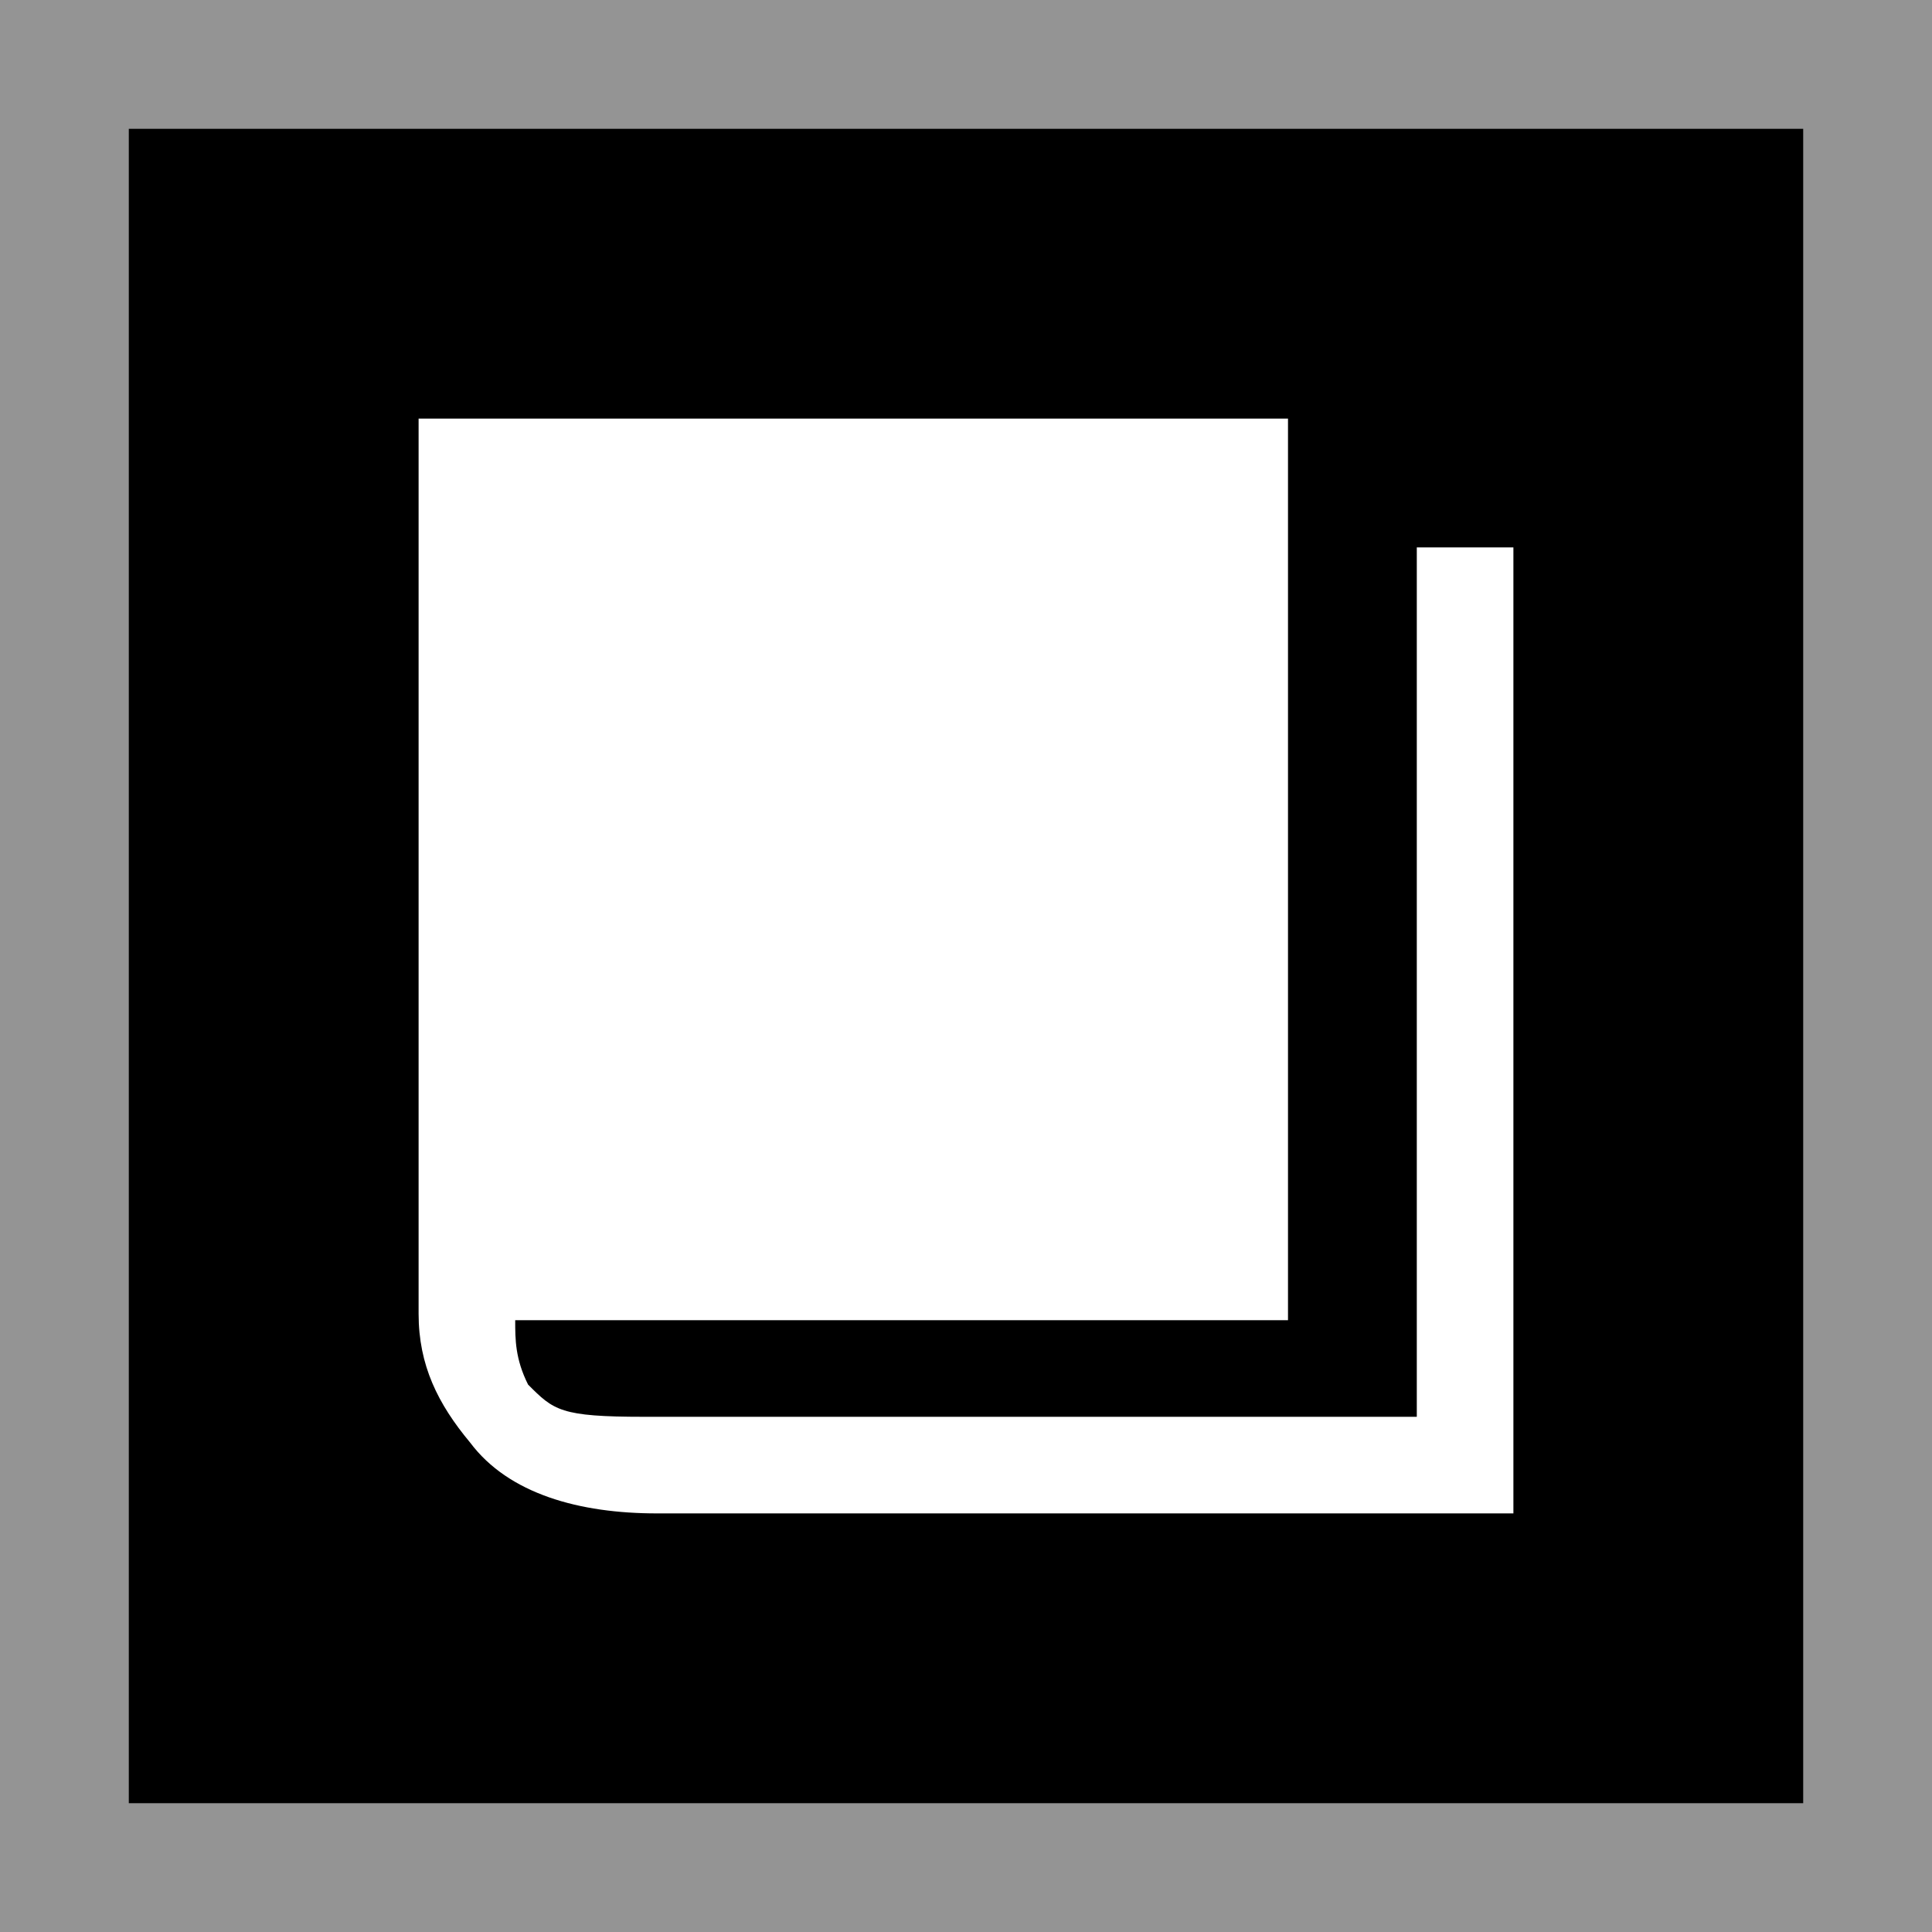 <?xml version="1.0" encoding="utf-8"?>
<!-- Generator: Adobe Illustrator 28.2.0, SVG Export Plug-In . SVG Version: 6.00 Build 0)  -->
<svg version="1.1" id="Layer_1" xmlns="http://www.w3.org/2000/svg" xmlns:xlink="http://www.w3.org/1999/xlink" x="0px" y="0px"
	 viewBox="0 0 30 30" style="enable-background:new 0 0 30 30;" xml:space="preserve">
<style type="text/css">
	.st0{fill:#949494;}
	.st1{fill:#FFFFFF;}
</style>
<rect class="st0" width="30" height="30"/>
<polygon points="2,2 28,2 28,28 2,28 "/>
<path class="st1" d="M22,8.5L22,22H10c-1.3,0-1.4-0.1-1.8-0.5C8,21.1,8,20.8,8,20.5h12v-14H6.5v13.9c0,0.8,0.3,1.4,0.8,2
	c0.6,0.8,1.7,1.1,2.9,1.1h13.3v-15H22z"/>
</svg>
